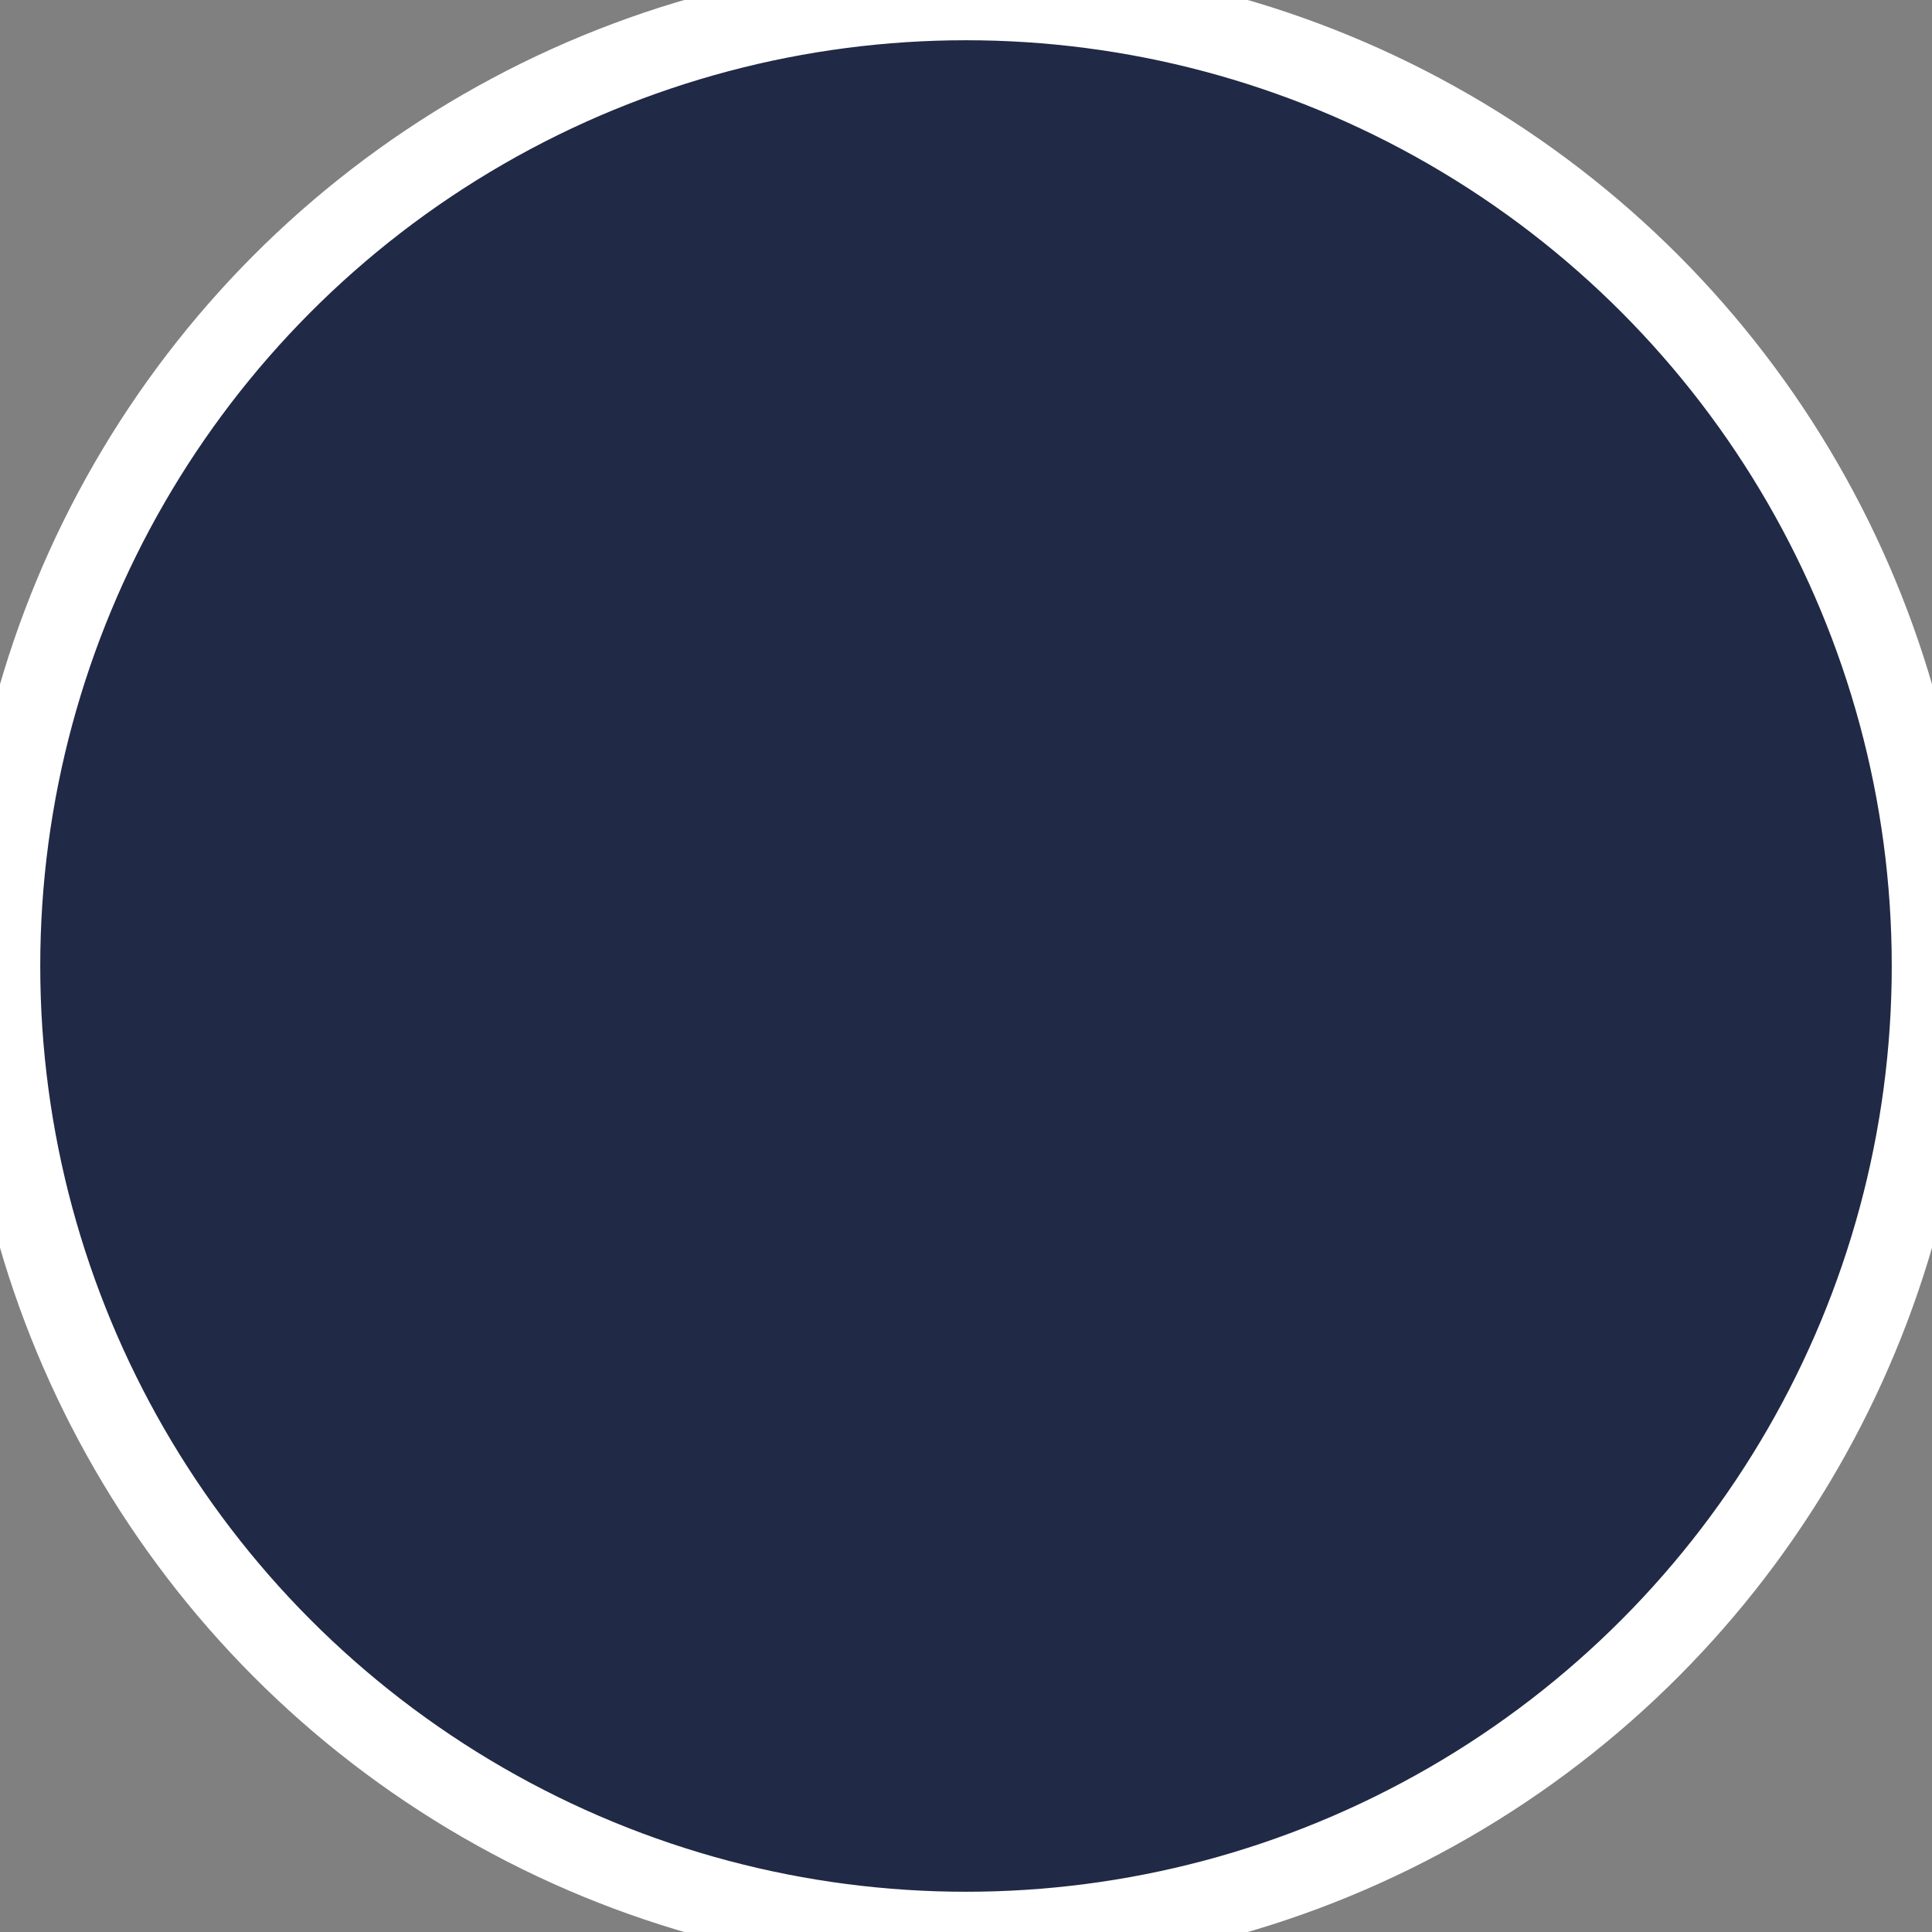 <svg id="ehrZgM4IlVv1" xmlns="http://www.w3.org/2000/svg" xmlns:xlink="http://www.w3.org/1999/xlink" viewBox="0 0 24 24" shape-rendering="geometricPrecision" text-rendering="geometricPrecision" project-id="3f36f5ef5f824dcb87a4ef417c179e59" export-id="d0233bd144b54e11b71f1d7f3ff002e4" cached="false" width="24" height="24"><rect x="0" y="0" width="24" height="24" fill="#808080" stroke="none"/><ellipse rx="12" ry="12" transform="translate(12 12)" fill="#202945" stroke="#fff"/></svg>
